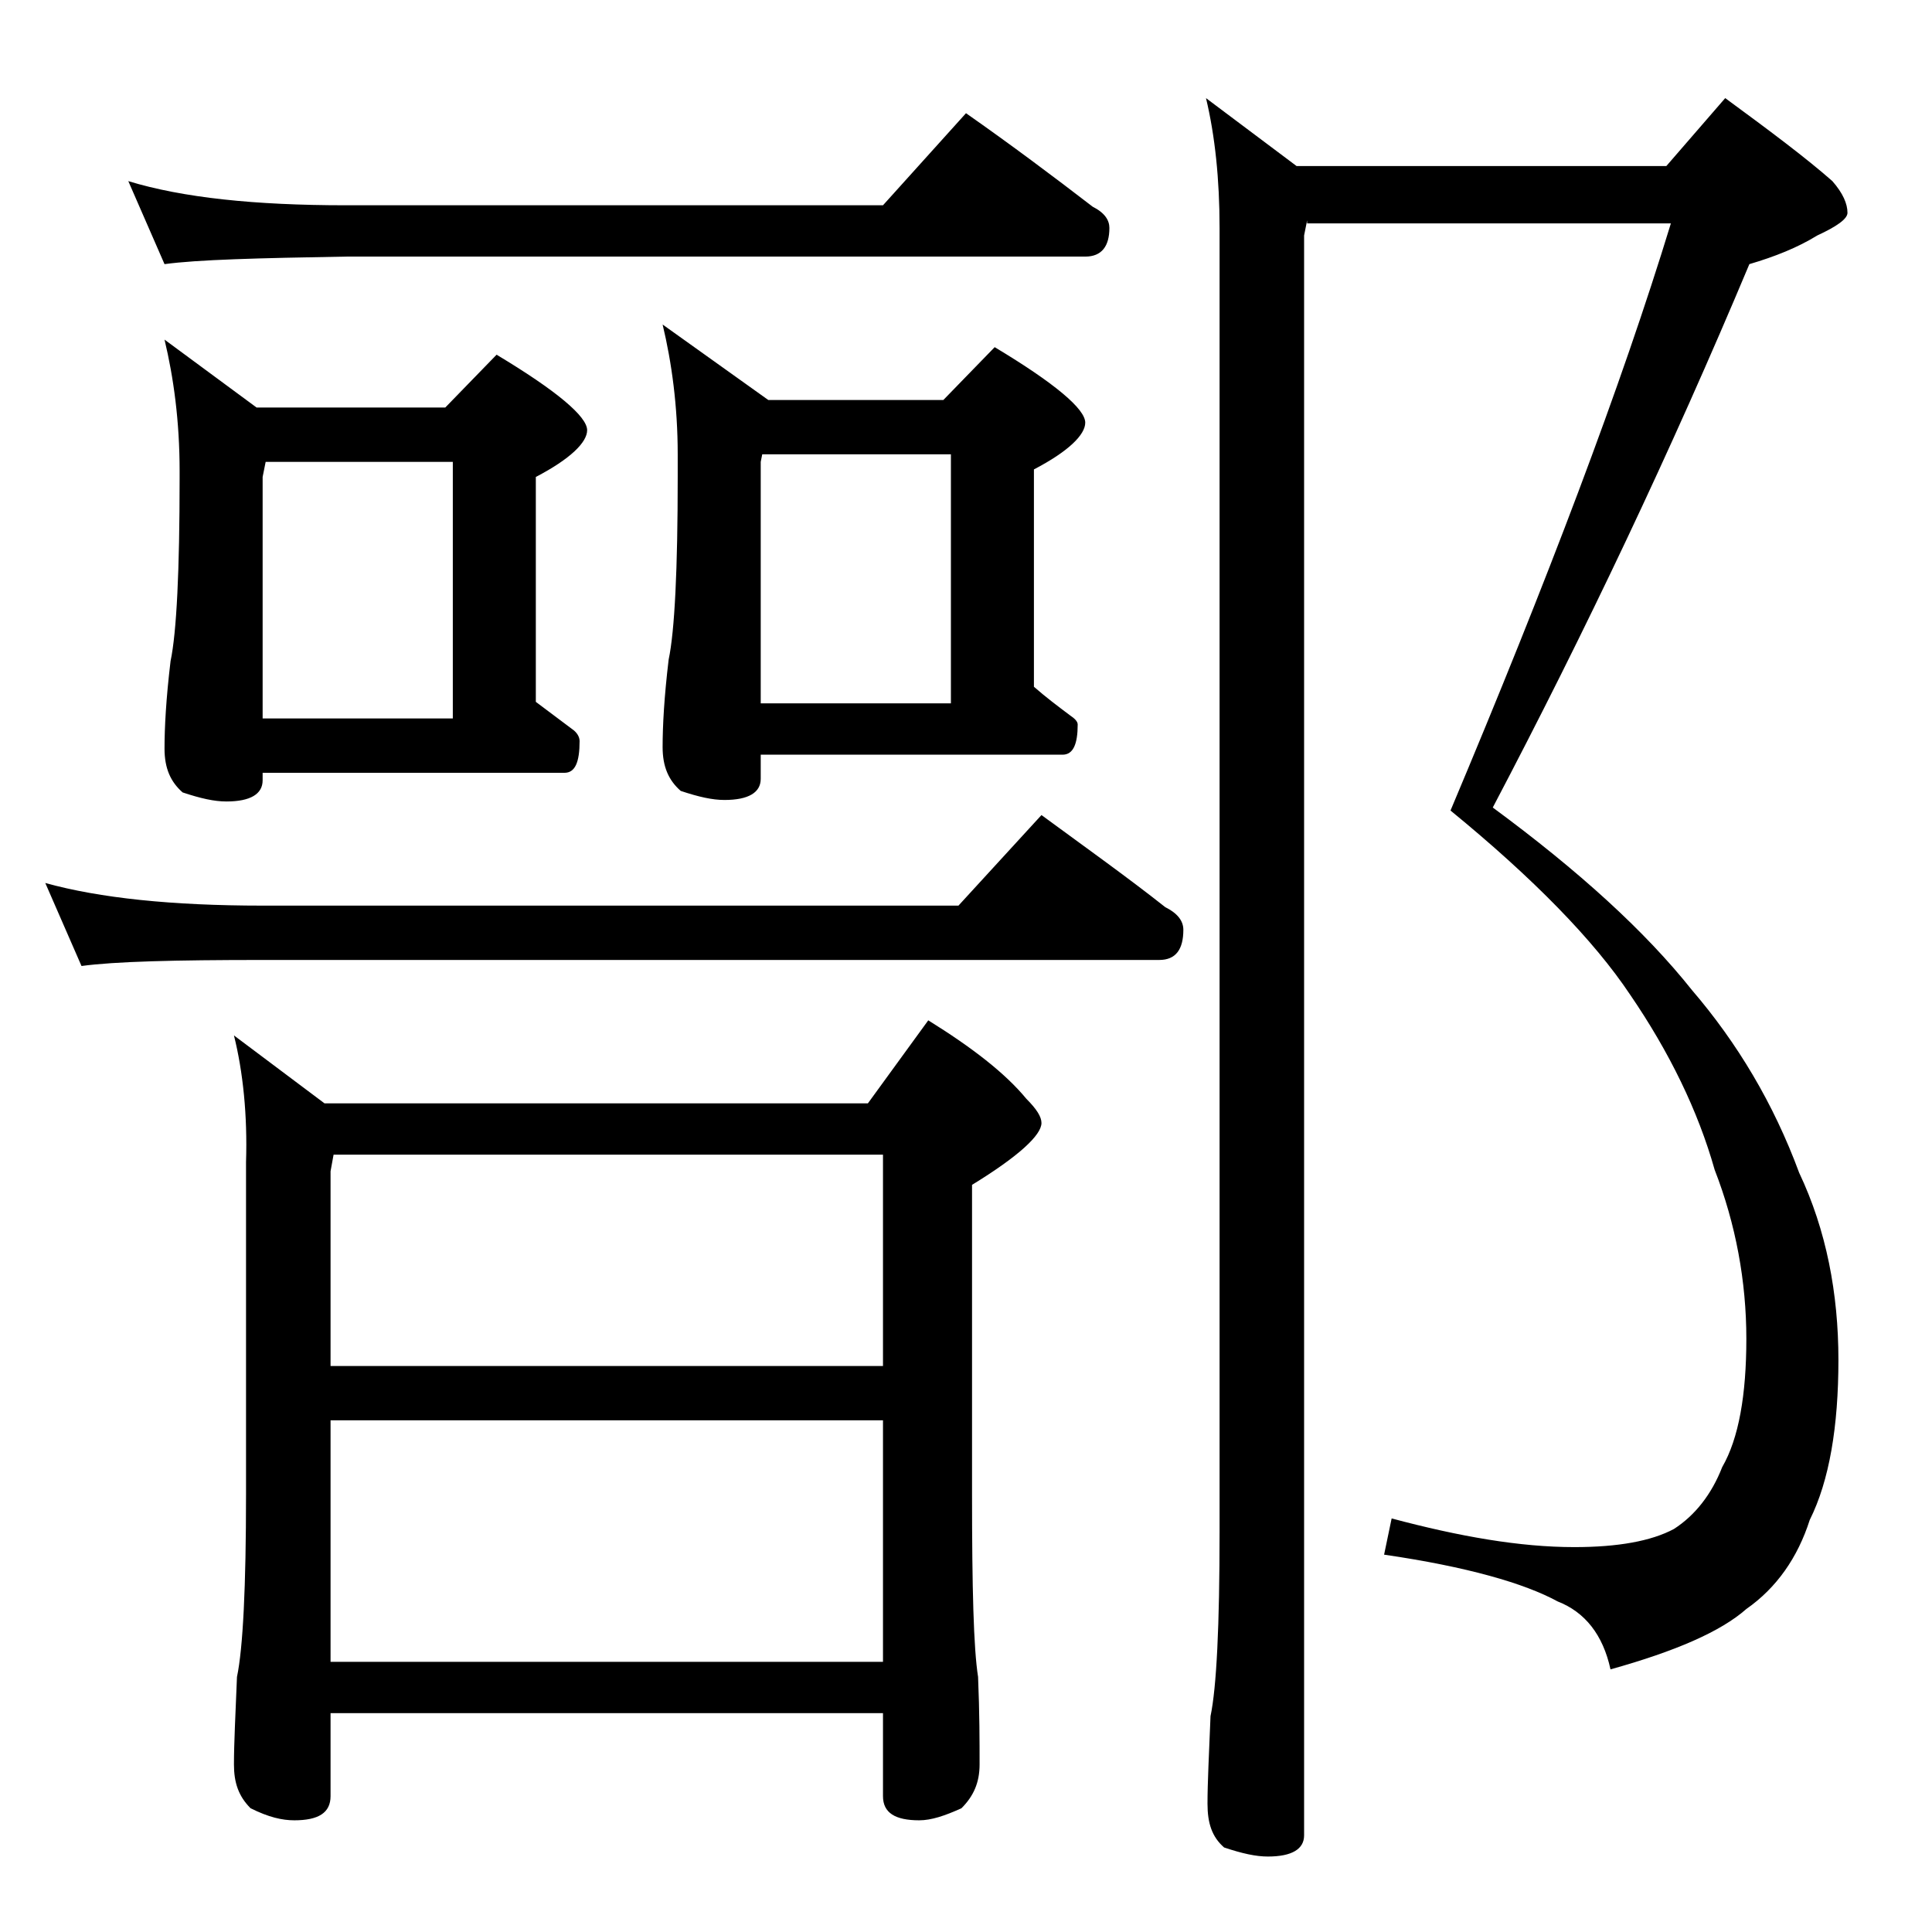 <?xml version="1.0" encoding="utf-8"?>
<!-- Generator: Adobe Illustrator 18.0.0, SVG Export Plug-In . SVG Version: 6.00 Build 0)  -->
<!DOCTYPE svg PUBLIC "-//W3C//DTD SVG 1.1//EN" "http://www.w3.org/Graphics/SVG/1.1/DTD/svg11.dtd">
<svg version="1.1" id="Layer_1" xmlns="http://www.w3.org/2000/svg" xmlns:xlink="http://www.w3.org/1999/xlink" x="0px" y="0px"
	 viewBox="0 0 128 128" enable-background="new 0 0 128 128" xml:space="preserve">
<path d="M3,58.5c3.6,1,8.4,1.5,14.4,1.5h46.1l5.5-6c3,2.2,5.8,4.2,8.2,6.1c0.8,0.4,1.2,0.9,1.2,1.5c0,1.3-0.5,2-1.6,2H17.4
	c-5.8,0-9.8,0.1-12,0.4L3,58.5z M8.5,12c3.6,1.1,8.4,1.6,14.4,1.6h35.6L64,7.5c3,2.1,5.8,4.2,8.4,6.2c0.8,0.4,1.1,0.9,1.1,1.4
	c0,1.2-0.5,1.9-1.6,1.9h-49c-5.8,0.1-9.8,0.2-12,0.5L8.5,12z M10.9,22.5L17,27h12.5l3.4-3.5c4,2.4,6,4.1,6,5c0,0.8-1.1,1.9-3.4,3.1
	v14.9c0.8,0.6,1.6,1.2,2.4,1.8c0.3,0.2,0.5,0.5,0.5,0.8c0,1.4-0.3,2.1-1,2.1h-20v0.5c0,0.9-0.8,1.4-2.4,1.4c-0.8,0-1.7-0.2-2.9-0.6
	c-0.8-0.7-1.2-1.6-1.2-2.9c0-1.4,0.1-3.3,0.4-5.8c0.4-1.9,0.6-6,0.6-12.1v-0.5C11.9,27.9,11.5,25,10.9,22.5z M15.5,68.6l6,4.5h36
	l4-5.5c2.9,1.8,5.1,3.5,6.5,5.2c0.7,0.7,1,1.2,1,1.6c0,0.8-1.5,2.2-4.6,4.1v20.5c0,6.2,0.1,10.2,0.4,12.1c0.1,2.4,0.1,4.3,0.1,5.8
	c0,1.2-0.4,2.1-1.2,2.9c-1.1,0.5-2,0.8-2.8,0.8c-1.6,0-2.4-0.5-2.4-1.6v-5.5H21.9v5.5c0,1.1-0.8,1.6-2.4,1.6c-0.8,0-1.7-0.2-2.9-0.8
	c-0.8-0.8-1.1-1.7-1.1-2.9c0-1.4,0.1-3.3,0.2-5.8c0.4-1.9,0.6-6,0.6-12.1v-22C16.4,73.9,16.1,71,15.5,68.6z M17.4,47.6H30v-17H17.6
	l-0.2,1V47.6z M21.9,90.5h36.6v-14H22.1l-0.2,1.1V90.5z M21.9,110.1h36.6v-16H21.9V110.1z M43.9,21.5l7,5h11.6l3.4-3.5
	c4,2.4,6,4.1,6,5c0,0.8-1.1,1.9-3.4,3.1v14.4c0.8,0.7,1.6,1.3,2.4,1.9c0.3,0.2,0.5,0.4,0.5,0.6c0,1.3-0.3,2-1,2h-20v1.6
	c0,0.9-0.8,1.4-2.4,1.4c-0.8,0-1.7-0.2-2.9-0.6c-0.8-0.7-1.2-1.6-1.2-2.9c0-1.4,0.1-3.3,0.4-5.8c0.4-1.9,0.6-6,0.6-12.1v-1.5
	C44.9,26.9,44.5,24,43.9,21.5z M50.4,46.6H63V30.1H50.5l-0.1,0.5V46.6z M86.6,14.6l-0.2,1v106c0,0.9-0.8,1.4-2.4,1.4
	c-0.8,0-1.7-0.2-2.9-0.6c-0.8-0.7-1.1-1.6-1.1-2.9c0-1.4,0.1-3.3,0.2-5.8c0.4-1.9,0.6-6,0.6-12.2V15.1c0-3.2-0.3-6.1-0.9-8.6l6,4.5
	h24.5l3.9-4.5c3,2.2,5.4,4,7.1,5.5c0.7,0.8,1,1.5,1,2.1c0,0.4-0.7,0.9-2,1.5c-1.3,0.8-2.8,1.4-4.5,1.9c-5.2,12.4-10.9,24.4-17,36
	c5.7,4.2,10.1,8.2,13.2,12.1c3,3.5,5.4,7.5,7.1,12.1c1.8,3.8,2.6,8,2.6,12.4c0,4.4-0.6,8-1.9,10.6c-0.8,2.5-2.2,4.5-4.2,5.9
	c-1.7,1.5-4.7,2.8-9,4c-0.5-2.3-1.7-3.8-3.5-4.5c-2.2-1.2-6-2.3-11.5-3.1l0.5-2.4c4.5,1.2,8.5,1.9,12.1,1.9c2.9,0,5.1-0.4,6.6-1.2
	c1.4-0.9,2.5-2.3,3.2-4.1c1.1-1.9,1.6-4.8,1.6-8.5c0-3.8-0.7-7.6-2.1-11.2c-1.1-3.9-3-7.8-5.6-11.6c-2.4-3.6-6.4-7.7-11.9-12.2
	c6.4-15.2,11.3-28.1,14.6-38.9H86.6z"/>
</svg>
